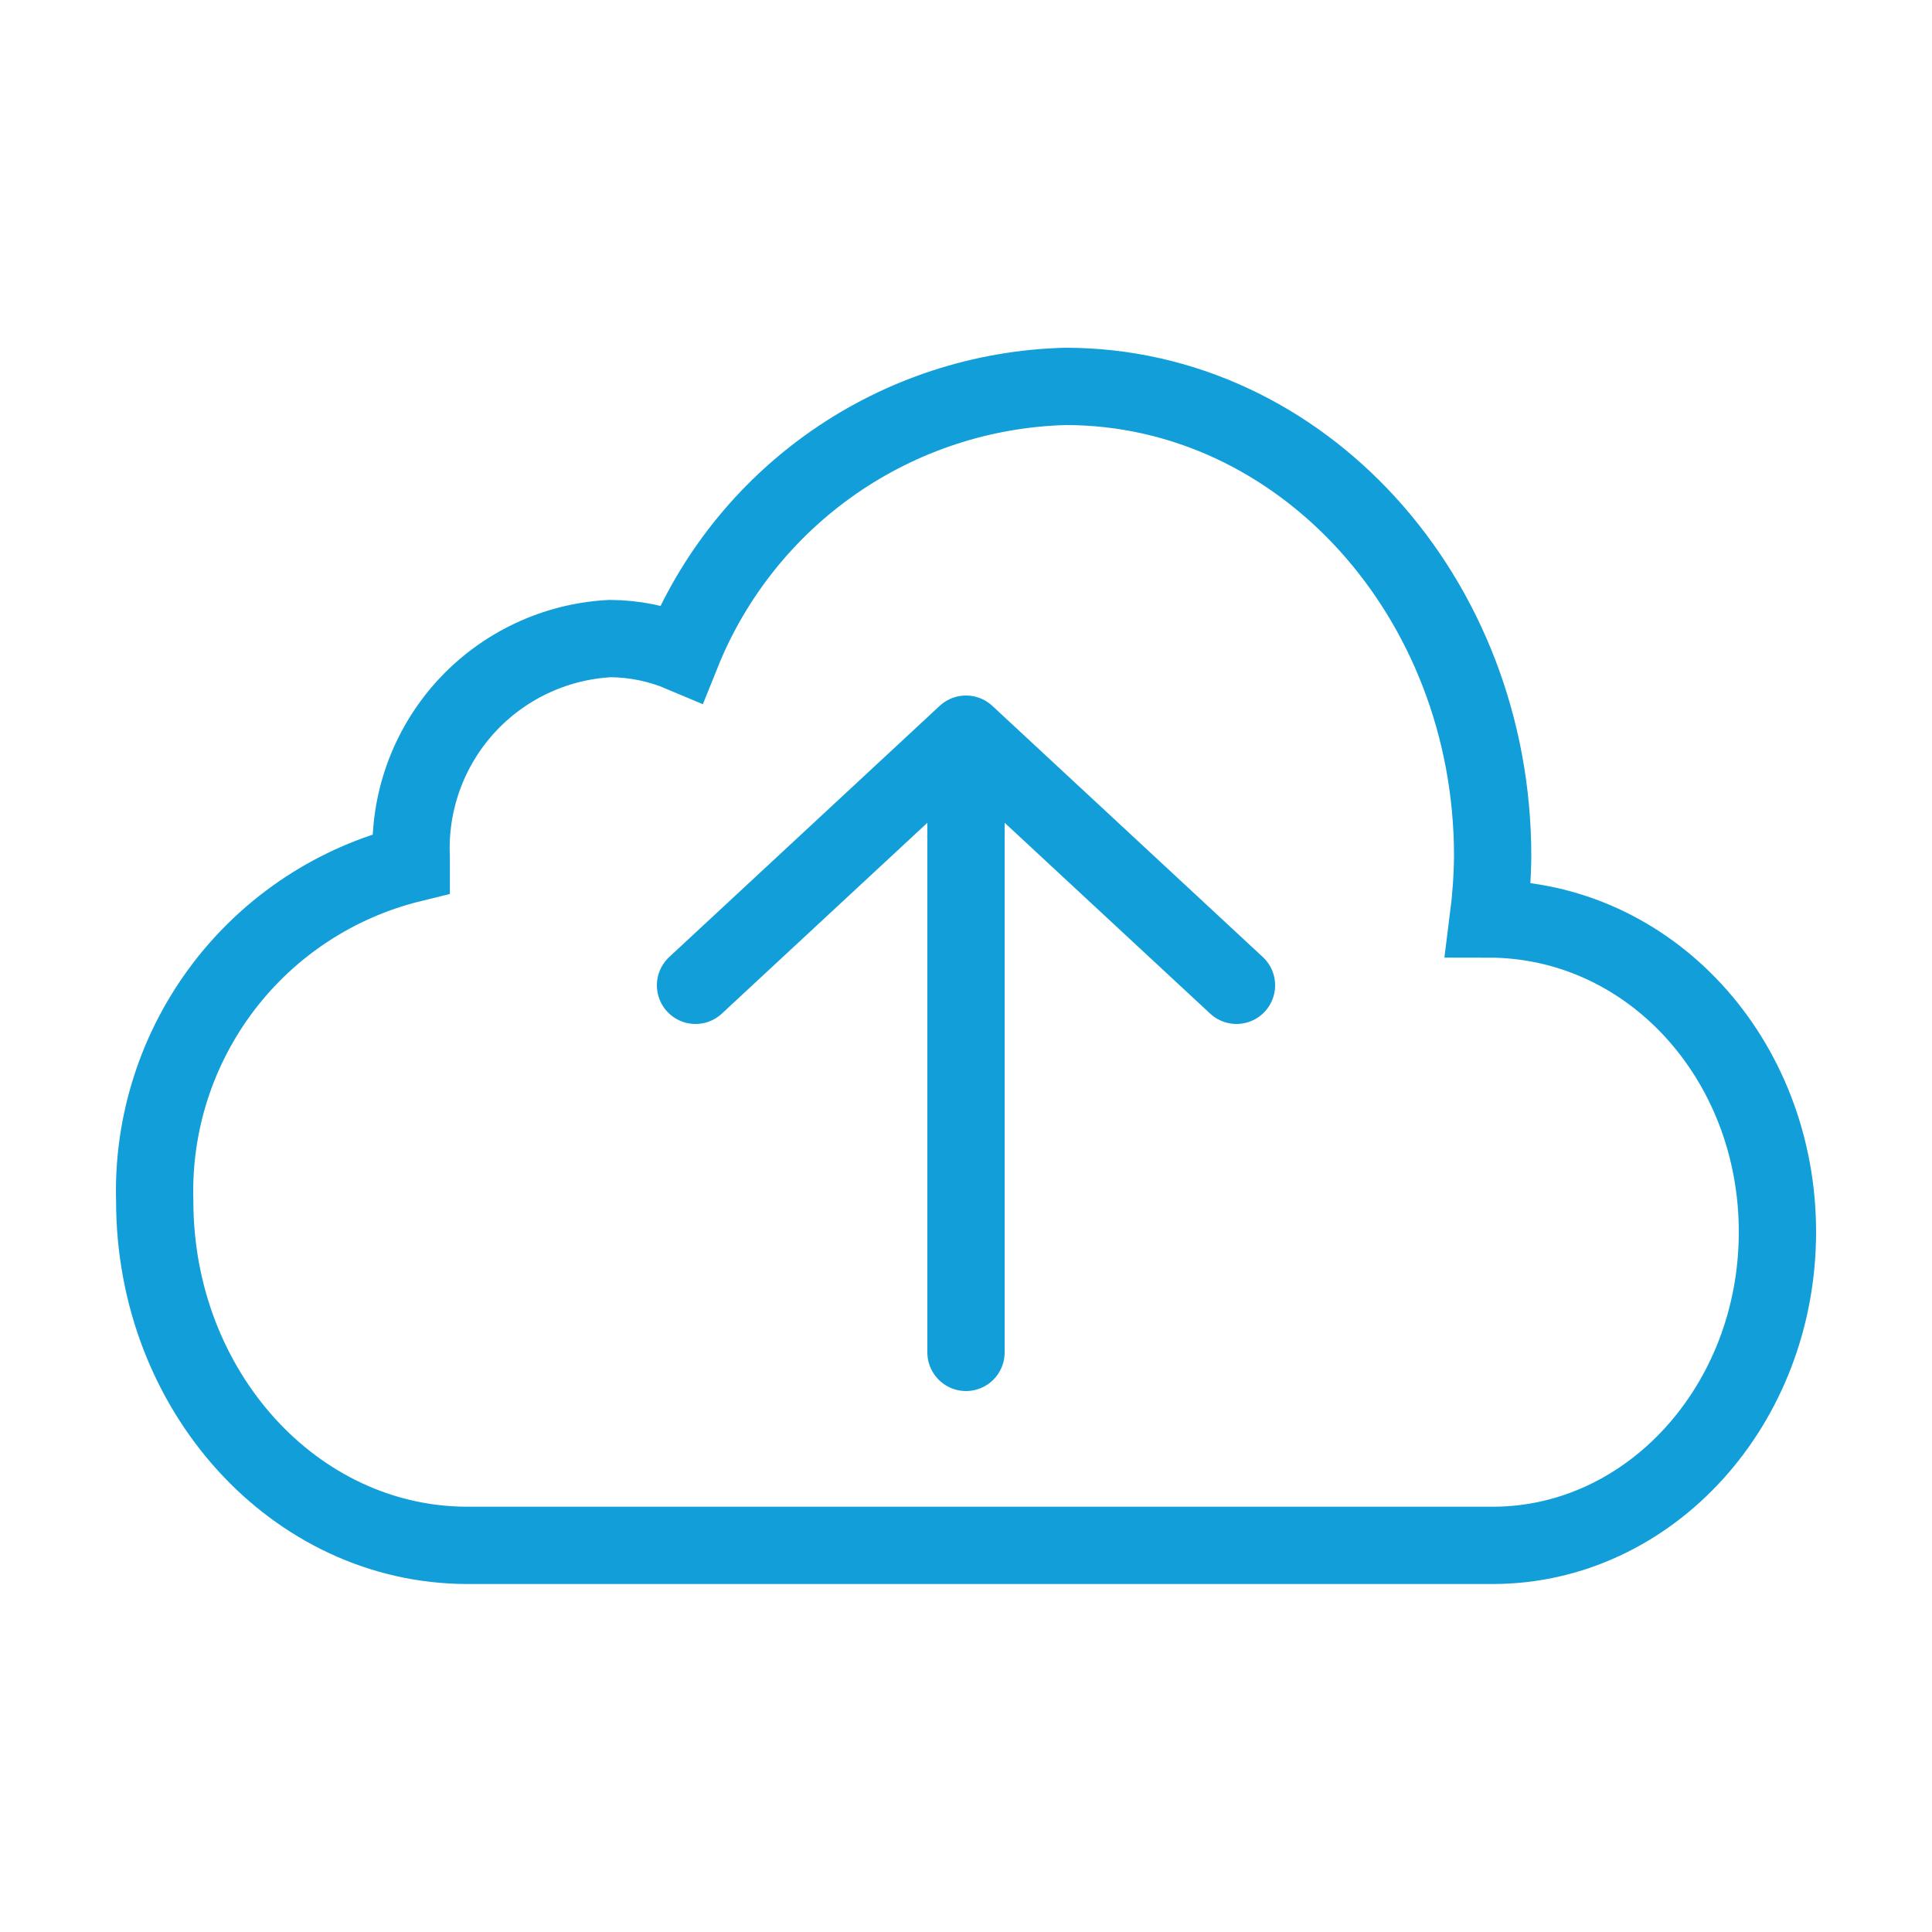 <svg xmlns="http://www.w3.org/2000/svg" width="50" height="50" viewBox="0 0 50 50" fill="none"><rect width="50" height="50" fill="white"></rect><path d="M46 31.883C46 36.361 42.696 39.994 38.63 39.994H12.104C7.627 39.994 4.004 36.001 4.004 31.081C3.946 29.086 4.573 27.132 5.781 25.543C6.989 23.955 8.705 22.829 10.643 22.352C10.643 22.3 10.643 22.249 10.643 22.198C10.578 20.764 11.083 19.364 12.047 18.301C13.011 17.239 14.357 16.601 15.789 16.526C16.426 16.53 17.056 16.659 17.642 16.907C18.443 14.912 19.81 13.195 21.575 11.967C23.34 10.74 25.426 10.056 27.575 10C33.679 10 38.63 15.445 38.63 22.156C38.624 22.7 38.586 23.243 38.517 23.783C42.696 23.783 46 27.406 46 31.883Z" stroke="#119ED9" stroke-width="2" stroke-linecap="round"></path><path d="M32 25.5L25 19L18 25.5" stroke="#119ED9" stroke-width="2" stroke-linecap="round" stroke-linejoin="round"></path><path d="M25 35L25 21" stroke="#119ED9" stroke-width="2" stroke-linecap="round" stroke-linejoin="round"></path></svg>